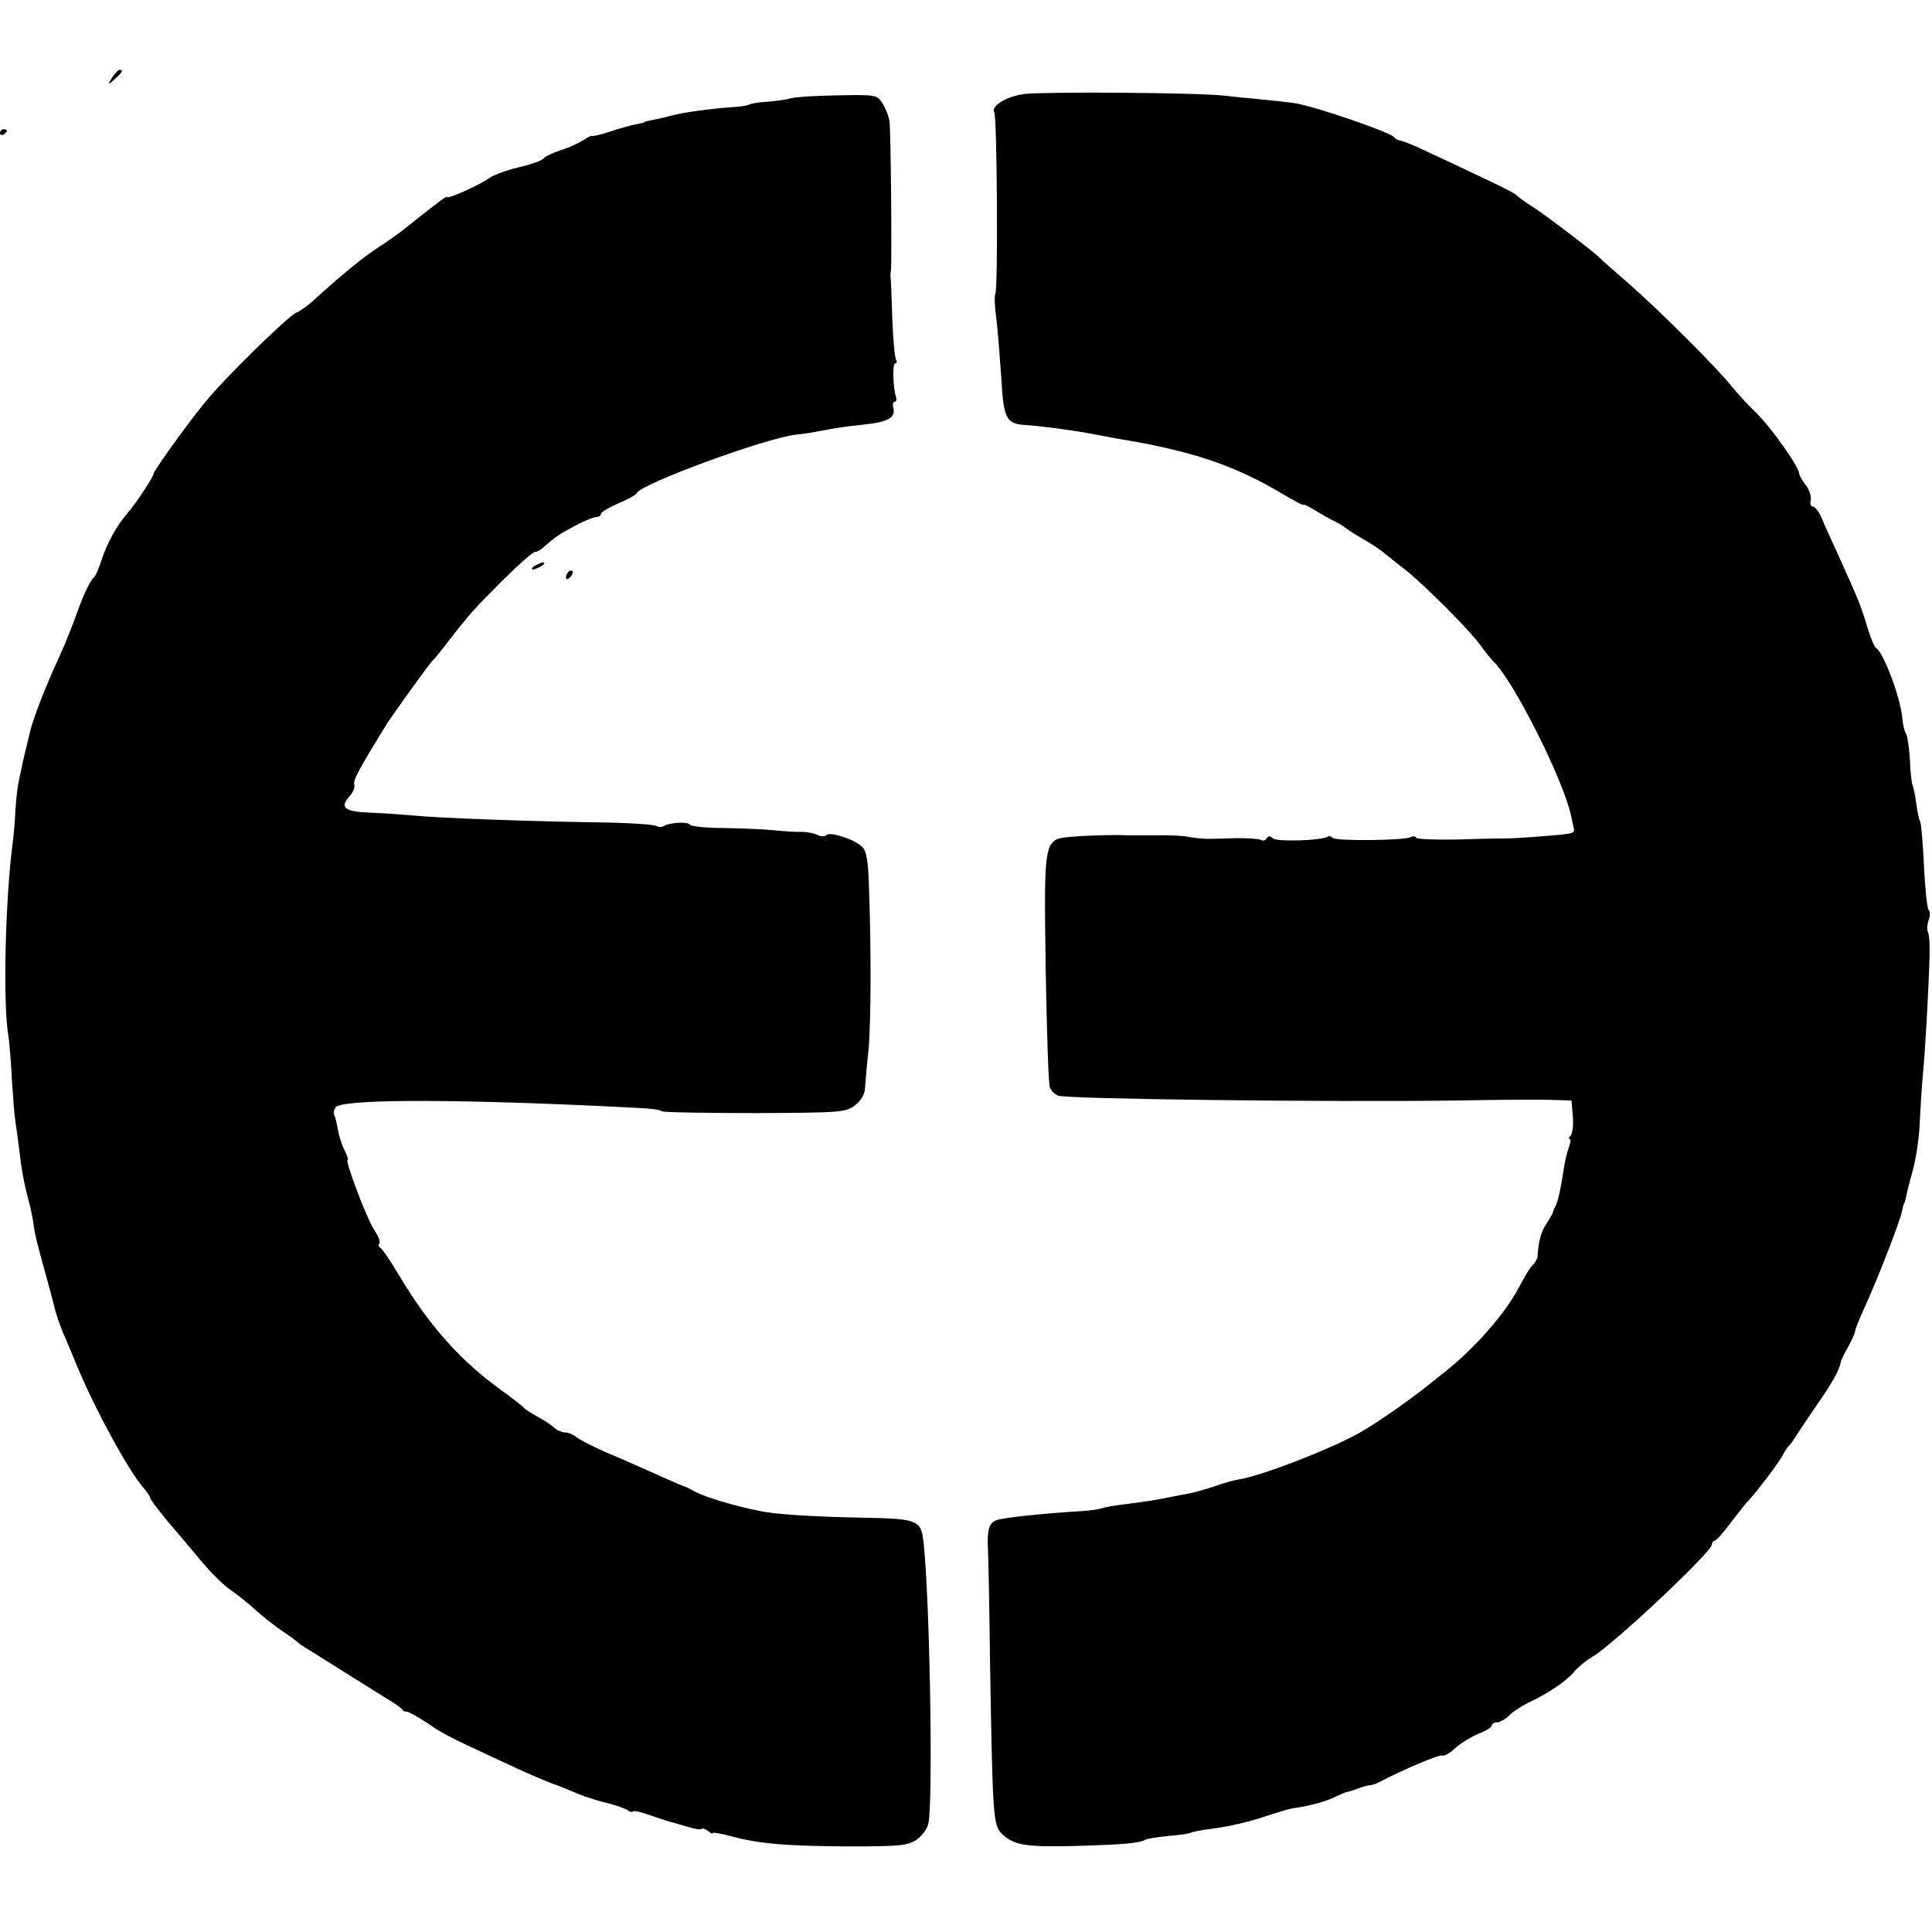 <?xml version="1.0" standalone="no"?>
<!DOCTYPE svg PUBLIC "-//W3C//DTD SVG 20010904//EN"
 "http://www.w3.org/TR/2001/REC-SVG-20010904/DTD/svg10.dtd">
<svg version="1.0" xmlns="http://www.w3.org/2000/svg"
 width="553pt" height="553pt" viewBox="0 0 553 553"
 preserveAspectRatio="xMidYMid meet">
<g transform="translate(0,553) scale(0.1,-0.1)"
fill="#000000" stroke="none">
<path d="M321 5308 c-14 -23 -14 -23 8 -4 22 20 25 26 13 26 -4 0 -13 -10 -21
-22z"/>
<path d="M2933 5261 c-51 -6 -98 -35 -87 -53 8 -12 11 -507 3 -519 -3 -5 -2
-37 3 -72 4 -34 10 -109 14 -167 6 -115 14 -132 63 -136 46 -3 132 -14 186
-24 28 -5 64 -12 80 -15 215 -35 338 -76 478 -160 31 -18 57 -32 57 -30 0 3
15 -4 33 -15 17 -11 43 -25 57 -32 14 -7 27 -15 30 -18 3 -3 25 -18 50 -32 25
-14 55 -34 67 -45 12 -10 36 -29 53 -42 52 -40 185 -173 216 -216 16 -22 34
-44 40 -50 55 -52 196 -331 220 -436 2 -10 6 -27 8 -37 4 -19 8 -18 -119 -28
-58 -4 -70 -4 -97 -4 -7 0 -62 -1 -121 -3 -60 -1 -111 1 -113 5 -3 5 -10 5
-16 2 -16 -10 -218 -12 -224 -2 -3 4 -9 6 -14 3 -18 -11 -143 -15 -156 -5 -8
8 -14 8 -19 0 -3 -6 -11 -8 -16 -4 -5 3 -35 5 -67 5 -31 -1 -68 -2 -82 -2 -14
0 -38 2 -55 5 -16 4 -59 6 -95 5 -36 0 -72 0 -80 0 -34 2 -118 0 -160 -4 -83
-7 -82 0 -77 -374 3 -179 8 -334 12 -343 3 -9 14 -20 23 -24 23 -10 774 -19
1142 -14 107 2 225 3 261 2 l67 -2 4 -45 c2 -25 -1 -50 -6 -55 -6 -6 -7 -10
-3 -10 3 0 3 -10 -2 -23 -5 -13 -12 -41 -15 -63 -9 -60 -18 -98 -25 -109 -3
-5 -6 -12 -6 -15 0 -3 -9 -17 -18 -32 -16 -23 -24 -52 -26 -95 -1 -6 -7 -18
-15 -25 -8 -8 -25 -37 -39 -64 -39 -75 -130 -178 -218 -246 -18 -15 -43 -34
-54 -43 -56 -44 -145 -105 -187 -128 -85 -47 -274 -120 -339 -131 -14 -2 -47
-11 -72 -20 -26 -9 -59 -18 -74 -21 -16 -3 -39 -7 -53 -10 -38 -8 -70 -13
-125 -20 -27 -3 -59 -8 -70 -12 -11 -3 -35 -7 -55 -8 -117 -7 -228 -19 -247
-26 -23 -8 -28 -28 -25 -89 1 -14 4 -162 6 -330 7 -422 9 -454 32 -477 34 -34
65 -40 204 -37 144 4 191 8 208 18 6 3 36 8 67 11 31 2 59 7 64 9 4 3 30 8 57
11 57 8 111 20 174 42 25 8 52 16 60 17 45 6 98 20 122 33 15 7 31 14 35 14 5
1 18 5 31 10 13 5 28 9 33 9 5 0 17 4 27 9 64 34 174 81 181 76 5 -2 21 7 36
21 15 14 45 32 66 41 21 8 39 19 39 24 0 5 7 9 15 9 8 0 24 9 35 20 11 11 34
26 52 35 58 27 110 62 132 88 11 14 37 35 56 46 59 35 340 299 340 320 0 6 4
11 8 11 4 0 26 24 47 53 22 28 42 54 45 57 20 19 89 110 100 130 7 14 16 27
19 30 3 3 11 12 16 21 6 9 34 52 63 94 48 69 67 103 71 127 1 5 10 24 21 43
11 20 20 40 20 45 0 5 13 37 29 72 38 84 100 243 105 271 3 12 5 22 6 22 1 0
3 7 5 15 1 8 10 44 20 80 10 36 19 99 20 140 2 41 6 102 9 135 6 61 16 231 19
338 1 33 -1 64 -5 70 -3 6 -2 20 2 32 5 13 5 26 0 31 -4 5 -10 62 -13 127 -3
64 -8 121 -11 126 -3 4 -8 27 -11 51 -3 23 -8 46 -10 51 -3 5 -7 37 -8 72 -2
34 -7 69 -11 76 -5 7 -9 27 -11 44 -3 54 -53 189 -75 202 -5 3 -17 32 -26 63
-17 57 -26 79 -84 207 -18 39 -39 85 -46 103 -8 17 -19 32 -25 32 -6 0 -9 8
-6 19 2 10 -4 29 -14 42 -10 13 -19 28 -19 33 0 19 -82 135 -123 174 -23 22
-55 57 -72 78 -44 55 -210 220 -295 294 -41 36 -77 67 -80 71 -14 15 -150 119
-190 145 -25 16 -47 32 -50 36 -5 6 -64 35 -270 131 -25 12 -51 22 -59 24 -8
1 -17 5 -20 10 -10 14 -223 87 -281 97 -19 3 -62 8 -95 11 -33 3 -82 8 -110
11 -71 9 -510 12 -572 5z"/>
<path d="M2261 5248 c-10 -3 -38 -7 -62 -9 -24 -1 -48 -5 -54 -8 -5 -3 -23 -6
-40 -7 -72 -5 -143 -15 -180 -24 -22 -6 -49 -12 -60 -14 -11 -2 -20 -4 -20 -5
0 -2 -11 -4 -25 -7 -14 -2 -47 -12 -75 -21 -27 -9 -50 -14 -50 -12 -1 2 -12
-3 -25 -12 -14 -9 -43 -22 -65 -29 -22 -7 -45 -18 -51 -25 -6 -6 -38 -17 -70
-24 -33 -8 -70 -21 -84 -31 -30 -21 -120 -61 -120 -54 0 3 -13 -5 -29 -18 -16
-12 -40 -31 -53 -41 -12 -10 -34 -27 -48 -38 -14 -11 -44 -32 -67 -47 -42 -27
-102 -76 -177 -144 -22 -21 -49 -40 -58 -43 -22 -8 -212 -194 -264 -260 -52
-64 -144 -193 -144 -200 0 -9 -52 -88 -76 -115 -29 -33 -58 -85 -74 -135 -7
-22 -16 -42 -19 -45 -12 -10 -32 -51 -52 -108 -11 -31 -27 -70 -34 -87 -7 -16
-24 -55 -38 -85 -28 -65 -56 -139 -62 -169 -3 -11 -7 -30 -10 -41 -3 -11 -7
-30 -10 -42 -2 -13 -8 -36 -11 -53 -4 -16 -8 -55 -10 -85 -1 -30 -5 -73 -8
-95 -21 -162 -28 -459 -12 -550 3 -22 8 -78 10 -125 3 -47 7 -101 10 -120 3
-19 8 -55 11 -80 6 -55 13 -93 26 -143 6 -21 12 -50 14 -65 5 -36 9 -53 35
-147 12 -44 23 -84 24 -90 5 -22 18 -62 31 -90 7 -16 24 -57 38 -91 52 -123
144 -292 187 -342 11 -12 20 -26 20 -30 0 -4 24 -35 52 -69 29 -34 73 -86 98
-116 25 -30 61 -65 80 -78 19 -13 52 -39 72 -58 21 -19 55 -45 75 -59 21 -14
40 -28 43 -31 3 -3 14 -11 25 -18 11 -6 67 -42 125 -78 58 -36 114 -72 125
-78 11 -7 23 -16 26 -20 3 -5 8 -7 10 -6 4 3 41 -18 89 -51 14 -9 50 -28 80
-42 30 -14 91 -43 135 -63 44 -21 97 -43 118 -51 20 -7 52 -20 70 -28 17 -7
55 -20 82 -26 28 -7 55 -17 61 -21 6 -5 13 -7 16 -4 3 3 25 -2 49 -11 24 -8
51 -17 59 -19 8 -2 30 -9 49 -14 19 -6 37 -9 39 -6 3 3 11 0 19 -6 7 -6 13 -9
13 -6 0 3 24 -1 53 -9 82 -22 159 -28 337 -29 145 0 168 2 193 19 15 10 30 30
34 45 14 52 5 628 -13 801 -7 70 -13 73 -181 76 -138 3 -241 9 -288 19 -76 15
-157 40 -187 56 -13 7 -25 14 -28 14 -5 1 -21 8 -115 50 -27 12 -79 35 -115
50 -36 16 -72 35 -81 42 -8 7 -23 13 -32 13 -8 0 -22 6 -29 12 -7 7 -29 22
-48 32 -19 11 -37 22 -40 26 -3 4 -36 30 -75 58 -110 81 -198 180 -280 317
-26 44 -52 82 -56 83 -5 2 -7 8 -3 13 3 5 -3 21 -14 37 -20 28 -86 202 -77
202 3 0 -1 12 -9 28 -8 15 -16 42 -19 59 -3 17 -7 36 -10 40 -3 5 -2 15 3 23
14 23 300 25 740 5 169 -8 183 -9 195 -16 6 -3 126 -5 267 -5 244 1 258 2 285
22 18 14 28 31 29 50 1 16 5 65 10 109 7 79 8 290 1 473 -2 67 -7 97 -19 108
-21 21 -91 44 -102 34 -5 -5 -16 -5 -26 0 -10 5 -30 9 -46 9 -16 -1 -54 2 -84
5 -30 3 -94 5 -142 6 -48 0 -90 5 -93 9 -5 10 -57 7 -74 -3 -6 -4 -16 -4 -23
0 -7 4 -80 9 -163 10 -197 3 -454 12 -535 20 -36 3 -91 7 -123 8 -70 3 -85 14
-58 45 11 12 18 28 15 35 -4 12 12 42 90 169 23 36 126 179 135 187 4 3 22 25
41 50 65 84 75 95 158 178 45 45 87 82 93 82 6 0 17 6 24 13 34 30 47 39 91
62 26 14 53 25 60 25 8 0 14 4 14 9 0 5 22 18 49 30 27 11 51 24 53 29 11 27
372 159 457 168 20 2 47 6 61 9 58 11 78 14 135 20 67 7 89 20 82 47 -3 10 -1
18 4 18 4 0 6 6 4 13 -9 24 -11 97 -3 97 5 0 6 5 3 10 -4 6 -9 60 -11 120 -2
60 -4 113 -5 117 -1 4 0 13 1 18 3 17 0 398 -4 427 -2 15 -11 38 -20 52 -16
25 -18 25 -132 23 -63 -1 -123 -5 -133 -9z"/>
<path d="M0 5149 c0 -5 5 -7 10 -4 5 3 10 8 10 11 0 2 -4 4 -10 4 -5 0 -10 -5
-10 -11z"/>
<path d="M1530 3910 c-8 -5 -10 -10 -5 -10 6 0 17 5 25 10 8 5 11 10 5 10 -5
0 -17 -5 -25 -10z"/>
<path d="M1627 3893 c-4 -3 -7 -11 -7 -17 0 -6 5 -5 12 2 6 6 9 14 7 17 -3 3
-9 2 -12 -2z"/>
</g>
</svg>

